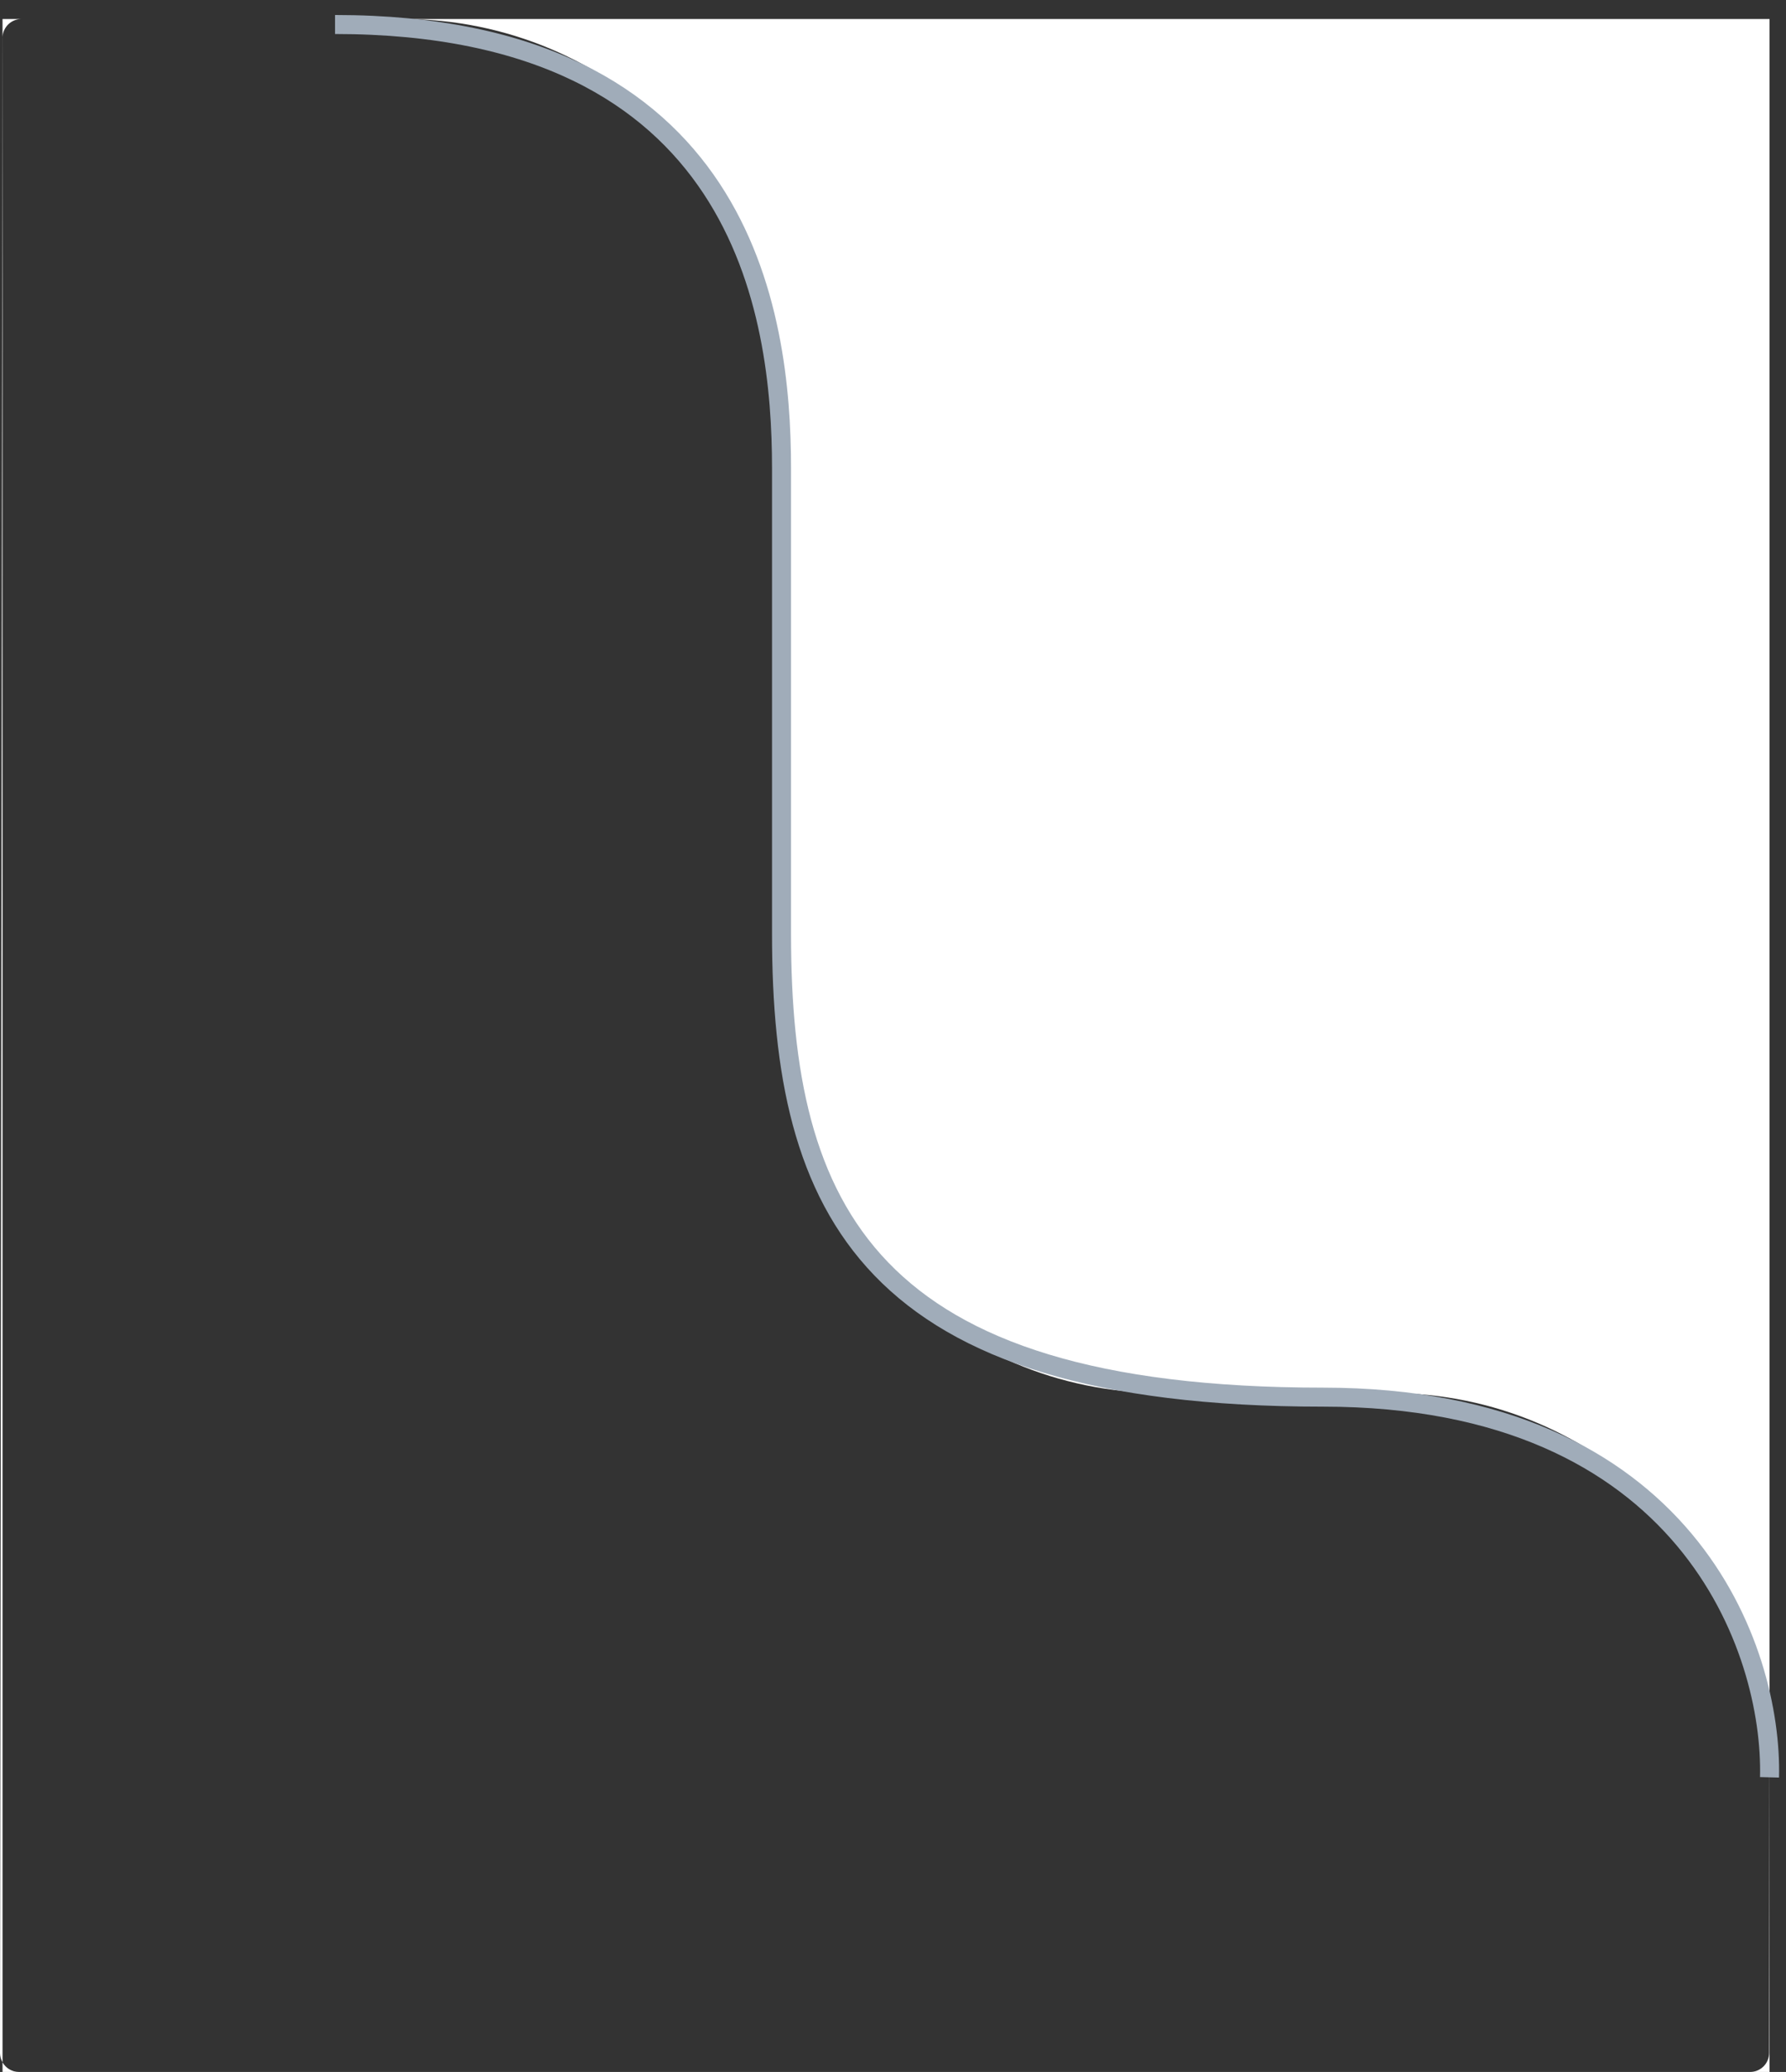 <svg xmlns="http://www.w3.org/2000/svg" width="94" height="109" viewBox="0 0 94 109" fill="none"><rect x="0" y="0" width="94" height="109" fill="#333333" stroke="none"/><path d="M0.133 108.495C0.305 108.796 0.628 109 1 109H0.133V108.495ZM1.131 1C0.591 1 0.152 1.428 0.133 1.964V1H1.131ZM0.133 108.495C0.049 108.349 -0 108.179 0 107.998L0.131 1.998C0.131 1.987 0.132 1.975 0.133 1.964V108.495ZM93.133 109H92.111C92.663 109 93.111 108.553 93.111 108.001L93.13 93.31C93.144 82.254 84.185 73.284 73.13 73.284H61.193C50.148 73.284 41.194 64.329 41.193 53.284V21C41.193 9.954 32.239 1 21.193 1H93.133V109Z" fill="white"></path><path d="M93.133 93.5C93.299 86.833 88.833 73.5 69.633 73.5C45.633 73.5 41.133 63.634 41.133 49.134C41.133 37.534 41.133 32.768 41.133 24.634C41.133 16.5 39.133 1.289 17.633 1.289" stroke="#A0ACB9"></path></svg>